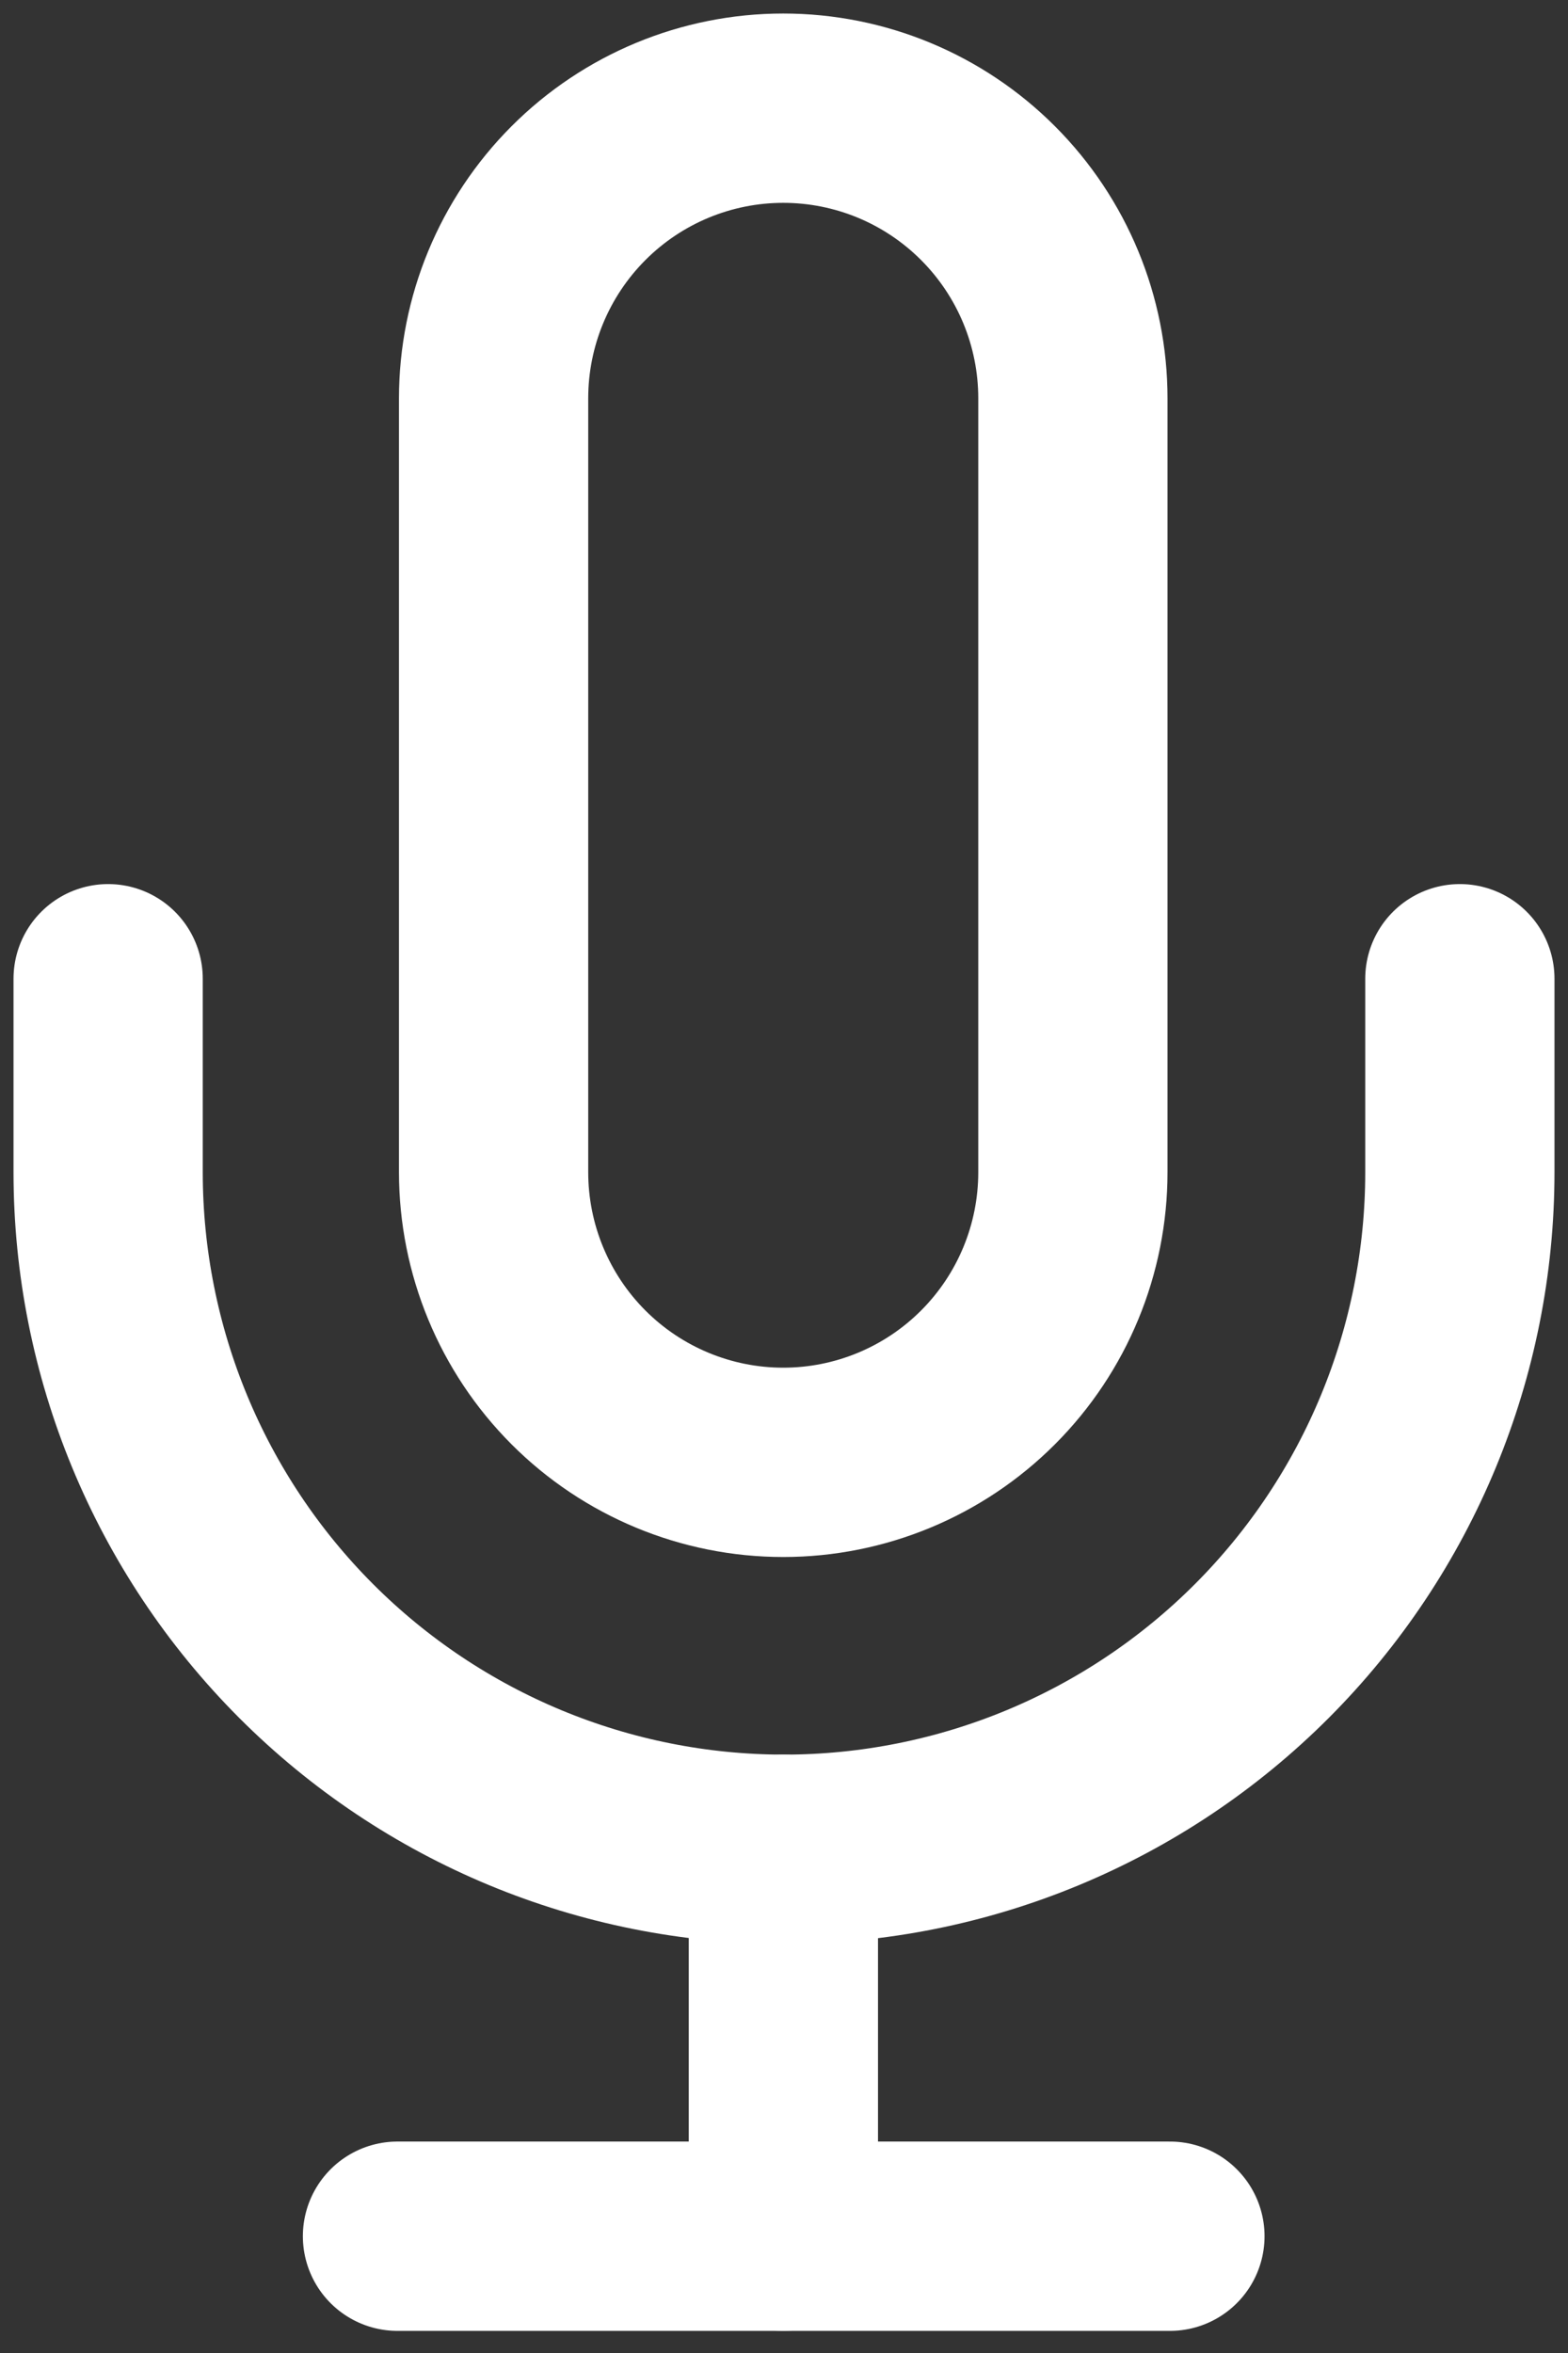 <?xml version="1.0" encoding="UTF-8"?> <svg xmlns="http://www.w3.org/2000/svg" width="58" height="87" viewBox="0 0 58 87" fill="none"><rect x="0" y="0" width="58" height="87" fill="#333333" stroke="none"/><path d="M28.972 4C26.131 4 23.405 5.13 21.396 7.143C19.387 9.155 18.258 11.884 18.258 14.729V43.34C18.258 46.186 19.387 48.915 21.396 50.927C23.405 52.939 26.131 54.069 28.972 54.069C31.814 54.069 34.539 52.939 36.548 50.927C38.558 48.915 39.686 46.186 39.686 43.34V14.729C39.686 11.884 38.558 9.155 36.548 7.143C34.539 5.13 31.814 4 28.972 4Z" stroke="white" stroke-width="7" stroke-linecap="round" stroke-linejoin="round"></path><path d="M54 36.188V43.34C54 49.98 51.366 56.348 46.678 61.042C41.989 65.737 35.63 68.375 29 68.375C22.37 68.375 16.011 65.737 11.322 61.042C6.634 56.348 4 49.98 4 43.34V36.188" stroke="white" stroke-width="7" stroke-linecap="round" stroke-linejoin="round"></path><path d="M28.977 68.375V82.681" stroke="white" stroke-width="7" stroke-linecap="round" stroke-linejoin="round"></path><path d="M14.703 82.682H43.275" stroke="white" stroke-width="7" stroke-linecap="round" stroke-linejoin="round"></path></svg> 